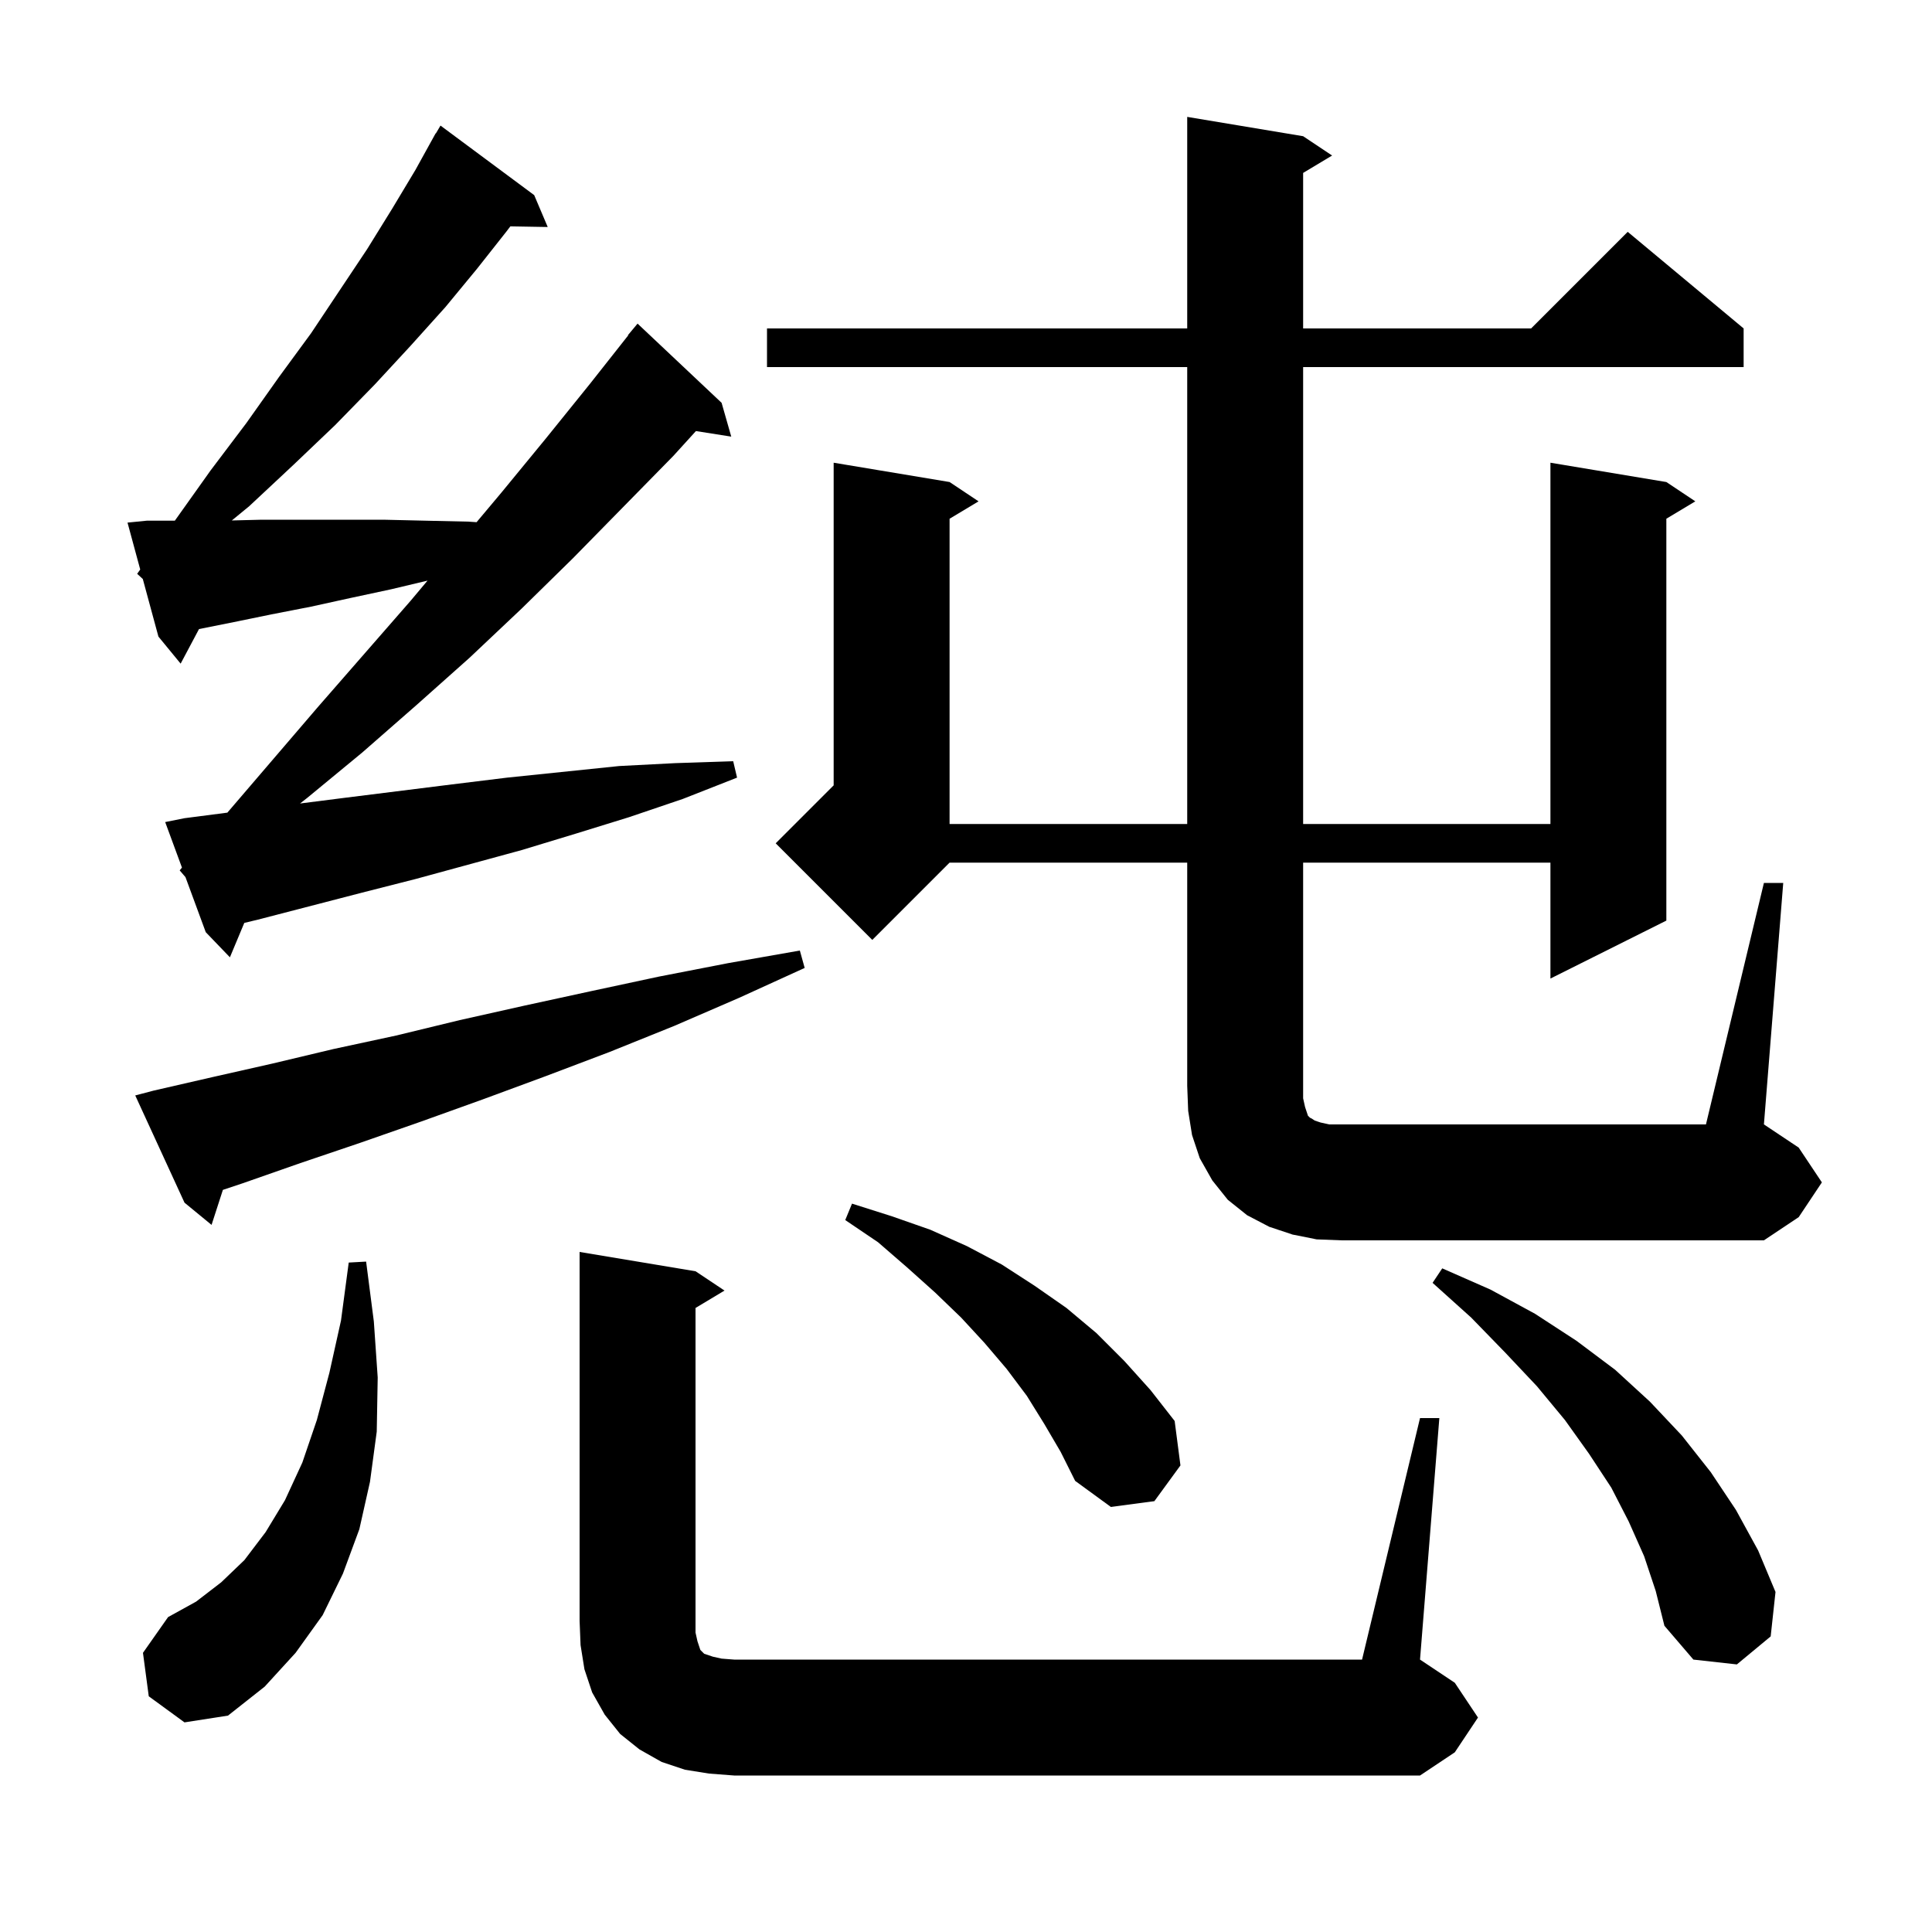 <svg xmlns="http://www.w3.org/2000/svg" xmlns:xlink="http://www.w3.org/1999/xlink" version="1.1" baseProfile="full" viewBox="0 0 200 200" width="200" height="200"><g fill="currentColor"><path d="M 147.0 146.8 L 149.0 146.8 L 147.0 171.8 L 150.6 174.2 L 153.0 177.8 L 150.6 181.4 L 147.0 183.8 L 76.0 183.8 L 73.4 183.6 L 70.9 183.2 L 68.5 182.4 L 66.2 181.1 L 64.2 179.5 L 62.6 177.5 L 61.3 175.2 L 60.5 172.8 L 60.1 170.3 L 60.0 167.8 L 60.0 129.6 L 72.0 131.6 L 75.0 133.6 L 72.0 135.4 L 72.0 169.0 L 72.2 169.9 L 72.5 170.8 L 72.9 171.2 L 73.8 171.5 L 74.7 171.7 L 76.0 171.8 L 141.0 171.8 Z M 15.4 175.6 L 14.8 171.1 L 17.4 167.4 L 20.3 165.8 L 22.9 163.8 L 25.3 161.5 L 27.5 158.6 L 29.5 155.3 L 31.3 151.4 L 32.8 147.0 L 34.1 142.1 L 35.3 136.7 L 36.1 130.7 L 37.9 130.6 L 38.7 136.8 L 39.1 142.6 L 39.0 148.2 L 38.3 153.4 L 37.2 158.3 L 35.5 162.9 L 33.4 167.2 L 30.6 171.1 L 27.4 174.6 L 23.6 177.6 L 19.1 178.3 Z M 170.2 161.1 L 168.6 157.5 L 166.8 154.0 L 164.5 150.5 L 162.0 147.0 L 159.1 143.5 L 155.8 140.0 L 152.3 136.4 L 148.3 132.8 L 149.3 131.3 L 154.3 133.5 L 158.9 136.0 L 163.2 138.8 L 167.2 141.8 L 170.8 145.1 L 174.1 148.6 L 177.1 152.4 L 179.7 156.3 L 182.0 160.5 L 183.8 164.8 L 183.3 169.4 L 179.8 172.3 L 175.3 171.8 L 172.3 168.3 L 171.4 164.7 Z M 108.1 147.4 L 106.3 144.5 L 104.2 141.7 L 101.9 139.0 L 99.5 136.4 L 96.8 133.8 L 93.9 131.2 L 90.9 128.6 L 87.5 126.3 L 88.2 124.6 L 92.3 125.9 L 96.3 127.3 L 100.1 129.0 L 103.7 130.9 L 107.1 133.1 L 110.4 135.4 L 113.5 138.0 L 116.4 140.9 L 119.1 143.9 L 121.6 147.1 L 122.2 151.7 L 119.5 155.4 L 115.0 156.0 L 111.3 153.3 L 109.8 150.3 Z M 182.6 91.4 L 184.6 91.4 L 182.6 116.4 L 186.2 118.8 L 188.6 122.4 L 186.2 126.0 L 182.6 128.4 L 138.9 128.4 L 136.3 128.3 L 133.8 127.8 L 131.4 127.0 L 129.1 125.8 L 127.1 124.2 L 125.5 122.2 L 124.2 119.9 L 123.4 117.5 L 123.0 115.0 L 122.9 112.4 L 122.9 89.3 L 98.3 89.3 L 90.3 97.3 L 80.3 87.3 L 86.3 81.3 L 86.3 47.9 L 98.3 49.9 L 101.3 51.9 L 98.3 53.7 L 98.3 85.3 L 122.9 85.3 L 122.9 38.0 L 79.4 38.0 L 79.4 34.0 L 122.9 34.0 L 122.9 12.1 L 134.9 14.1 L 137.9 16.1 L 134.9 17.9 L 134.9 34.0 L 158.5 34.0 L 168.5 24.0 L 180.5 34.0 L 180.5 38.0 L 134.9 38.0 L 134.9 85.3 L 160.5 85.3 L 160.5 47.9 L 172.5 49.9 L 175.5 51.9 L 172.5 53.7 L 172.5 95.3 L 160.5 101.3 L 160.5 89.3 L 134.9 89.3 L 134.9 113.7 L 135.1 114.6 L 135.4 115.5 L 135.6 115.7 L 135.8 115.8 L 136.1 116.0 L 136.7 116.2 L 137.6 116.4 L 176.6 116.4 Z M 15.9 112.9 L 22.0 111.5 L 28.2 110.1 L 34.5 108.6 L 41.0 107.2 L 47.6 105.6 L 54.3 104.1 L 61.2 102.6 L 68.2 101.1 L 75.4 99.7 L 82.8 98.4 L 83.3 100.2 L 76.5 103.3 L 69.8 106.2 L 63.1 108.9 L 56.5 111.4 L 50.0 113.8 L 43.6 116.1 L 37.3 118.3 L 31.1 120.4 L 25.1 122.5 L 23.073 123.176 L 21.9 126.8 L 19.1 124.5 L 14.0 113.4 Z M 18.6 90.1 L 18.836 89.813 L 17.1 85.1 L 19.1 84.7 L 23.536 84.125 L 32.9 73.2 L 42.5 62.2 L 44.258 60.105 L 40.5 61.0 L 36.3 61.9 L 32.2 62.8 L 28.1 63.6 L 24.2 64.4 L 20.602 65.12 L 18.7 68.7 L 16.4 65.9 L 14.783 59.938 L 14.2 59.4 L 14.516 58.954 L 13.2 54.1 L 15.2 53.9 L 18.1 53.9 L 21.8 48.7 L 25.5 43.8 L 28.9 39.0 L 32.2 34.5 L 38.0 25.8 L 40.6 21.6 L 43.0 17.6 L 44.602 14.701 L 44.6 14.7 L 44.643 14.626 L 45.1 13.8 L 45.121 13.813 L 45.6 13.0 L 55.3 20.2 L 56.7 23.5 L 52.832 23.433 L 52.4 24.0 L 49.4 27.8 L 46.1 31.8 L 42.5 35.8 L 38.8 39.8 L 34.7 44.0 L 30.4 48.1 L 25.8 52.4 L 23.998 53.878 L 27.1 53.8 L 39.7 53.8 L 44.0 53.9 L 48.5 54.0 L 49.335 54.056 L 51.9 51.0 L 56.5 45.4 L 61.1 39.7 L 65.03 34.722 L 65.0 34.7 L 66.0 33.5 L 74.7 41.7 L 75.7 45.2 L 72.043 44.623 L 69.7 47.2 L 59.3 57.8 L 54.0 63.0 L 48.6 68.1 L 43.1 73.0 L 37.5 77.9 L 31.8 82.6 L 31.059 83.178 L 35.6 82.6 L 46.8 81.2 L 52.5 80.5 L 64.1 79.3 L 69.9 79.0 L 75.9 78.8 L 76.3 80.5 L 70.7 82.7 L 65.1 84.6 L 59.6 86.3 L 54.0 88.0 L 43.0 91.0 L 37.5 92.4 L 26.7 95.2 L 25.288 95.54 L 23.8 99.1 L 21.3 96.5 L 19.2 90.8 Z "/></g></svg>